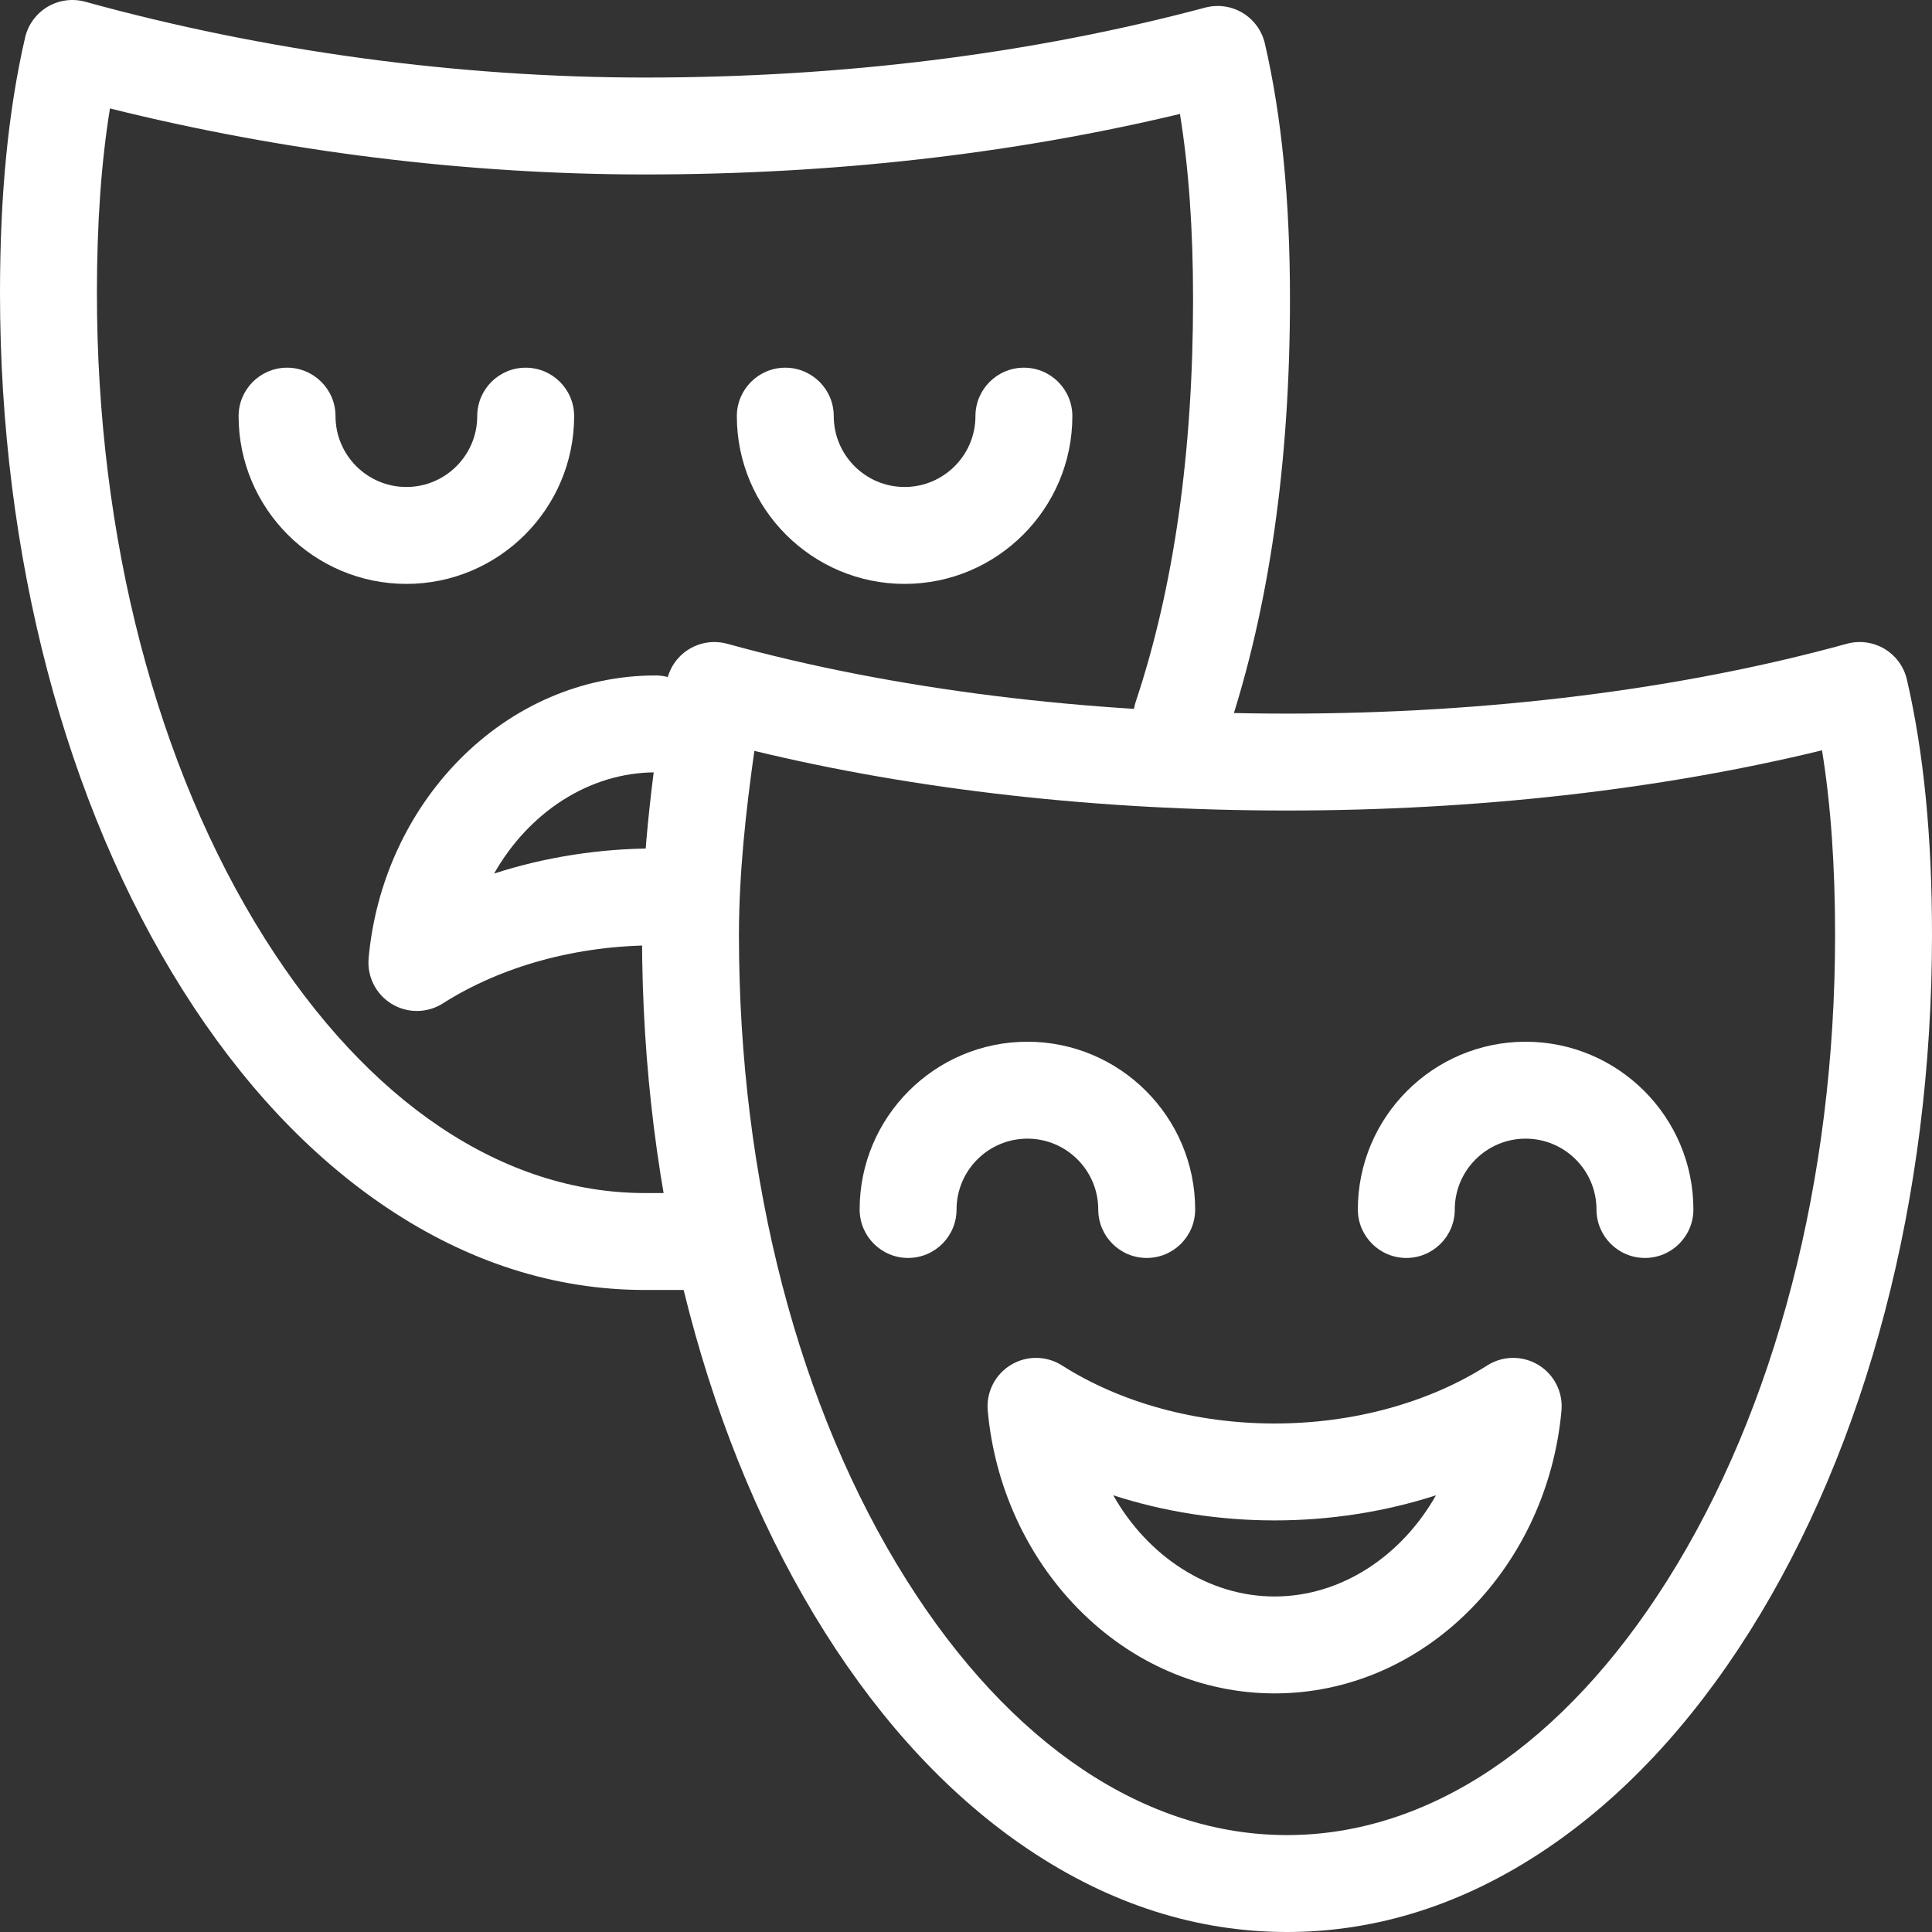 <svg width="80" height="80" viewBox="0 0 80 80" fill="none" xmlns="http://www.w3.org/2000/svg">
<rect x="0" y="0" width="80" height="80" fill="#333333" stroke="none"/>
<path d="M29.579 26.585C29.758 26.585 29.938 26.609 30.113 26.657C36.971 28.549 44.986 29.549 53.292 29.549C61.599 29.549 69.614 28.549 76.472 26.657C76.999 26.512 77.563 26.588 78.033 26.868C78.502 27.148 78.838 27.607 78.961 28.14C79.66 31.171 80 34.631 80 38.719C80 49.59 77.313 59.839 72.435 67.578C70.014 71.418 67.177 74.446 64.002 76.579C60.624 78.849 57.021 80 53.292 80C49.564 80 45.961 78.849 42.583 76.579C39.408 74.446 36.571 71.418 34.15 67.578C29.272 59.839 26.585 49.59 26.585 38.719C26.585 35.158 27.085 31.613 27.596 28.286C27.683 27.72 28.008 27.218 28.489 26.907C28.817 26.695 29.196 26.585 29.579 26.585ZM53.292 75.987C59.159 75.987 64.751 72.24 69.04 65.438C73.52 58.332 75.987 48.843 75.987 38.719C75.987 35.838 75.809 33.315 75.446 31.069C68.735 32.703 61.127 33.562 53.292 33.562C45.495 33.562 37.923 32.711 31.236 31.092C30.882 33.601 30.598 36.188 30.598 38.719C30.598 48.843 33.065 58.332 37.545 65.438C41.834 72.24 47.426 75.987 53.292 75.987Z" fill="white"/>
<path d="M42.898 56.227C43.273 56.227 43.647 56.331 43.975 56.54C46.411 58.09 49.537 58.944 52.779 58.944C56.02 58.944 59.146 58.09 61.582 56.54C62.227 56.13 63.05 56.122 63.703 56.52C64.357 56.918 64.727 57.653 64.657 58.415C64.374 61.534 63.043 64.447 60.91 66.617C58.69 68.876 55.803 70.12 52.779 70.12C49.755 70.12 46.867 68.876 44.648 66.617C42.514 64.447 41.184 61.534 40.9 58.415C40.831 57.653 41.201 56.918 41.854 56.52C42.175 56.324 42.537 56.227 42.898 56.227ZM52.779 62.957C50.471 62.957 48.197 62.597 46.097 61.917C47.522 64.432 50.021 66.107 52.779 66.107C55.536 66.107 58.036 64.432 59.461 61.917C57.36 62.597 55.087 62.957 52.779 62.957Z" fill="white"/>
<path d="M47.483 52.089C46.375 52.089 45.476 51.191 45.476 50.082C45.476 48.465 44.16 47.149 42.543 47.149C40.925 47.149 39.609 48.465 39.609 50.082C39.609 51.191 38.711 52.089 37.602 52.089C36.494 52.089 35.596 51.191 35.596 50.082C35.596 46.252 38.712 43.136 42.543 43.136C46.373 43.136 49.489 46.252 49.489 50.082C49.489 51.191 48.591 52.089 47.483 52.089Z" fill="white"/>
<path d="M68.113 52.089C67.005 52.089 66.107 51.191 66.107 50.082C66.107 48.465 64.791 47.149 63.173 47.149C61.555 47.149 60.239 48.465 60.239 50.082C60.239 51.191 59.341 52.089 58.233 52.089C57.125 52.089 56.226 51.191 56.226 50.082C56.226 46.252 59.343 43.136 63.173 43.136C67.003 43.136 70.12 46.252 70.12 50.082C70.12 51.191 69.221 52.089 68.113 52.089Z" fill="white"/>
<path d="M28.437 53.415H26.707C22.979 53.415 19.376 52.264 15.998 49.994C12.823 47.861 9.986 44.833 7.565 40.993C2.687 33.255 0 23.006 0 12.134C0 8.046 0.34 4.586 1.039 1.555C1.162 1.022 1.498 0.563 1.967 0.283C2.437 0.003 3.001 -0.073 3.528 0.072C10.972 2.126 18.987 3.211 26.707 3.211C34.892 3.211 42.696 2.237 49.904 0.315C50.429 0.175 50.989 0.254 51.455 0.534C51.921 0.815 52.253 1.272 52.376 1.802C53.075 4.833 53.415 8.293 53.415 12.381C53.415 19.153 52.549 25.184 50.842 30.306C50.492 31.357 49.355 31.925 48.304 31.575C47.253 31.225 46.685 30.088 47.035 29.037C48.606 24.325 49.402 18.721 49.402 12.381C49.402 9.495 49.224 6.967 48.859 4.718C41.903 6.382 34.463 7.224 26.707 7.224C19.351 7.224 11.737 6.282 4.553 4.49C4.19 6.735 4.013 9.256 4.013 12.134C4.013 22.258 6.48 31.747 10.96 38.853C15.248 45.656 20.841 49.402 26.707 49.402H28.437C29.545 49.402 30.443 50.3 30.443 51.409C30.443 52.517 29.545 53.415 28.437 53.415Z" fill="white"/>
<path d="M17.262 41.862C16.9 41.862 16.538 41.764 16.218 41.569C15.564 41.171 15.194 40.436 15.264 39.674C15.547 36.555 16.878 33.642 19.011 31.471C21.231 29.213 24.118 27.969 27.142 27.969C28.25 27.969 29.149 28.867 29.149 29.975C29.149 31.083 28.25 31.982 27.142 31.982C24.384 31.982 21.885 33.656 20.46 36.172C22.561 35.491 24.834 35.132 27.142 35.132C28.25 35.132 29.149 36.03 29.149 37.139C29.149 38.247 28.25 39.145 27.142 39.145C23.901 39.145 20.774 39.998 18.339 41.548C18.011 41.757 17.636 41.862 17.262 41.862Z" fill="white"/>
<path d="M16.827 24.178C12.997 24.178 9.88 21.061 9.88 17.231C9.88 16.123 10.779 15.225 11.887 15.225C12.995 15.225 13.893 16.123 13.893 17.231C13.893 18.849 15.209 20.165 16.827 20.165C18.445 20.165 19.761 18.849 19.761 17.231C19.761 16.123 20.659 15.225 21.767 15.225C22.875 15.225 23.774 16.123 23.774 17.231C23.774 21.061 20.657 24.178 16.827 24.178Z" fill="white"/>
<path d="M37.457 24.178C33.627 24.178 30.511 21.061 30.511 17.231C30.511 16.123 31.409 15.225 32.517 15.225C33.625 15.225 34.524 16.123 34.524 17.231C34.524 18.849 35.84 20.165 37.457 20.165C39.075 20.165 40.391 18.849 40.391 17.231C40.391 16.123 41.289 15.225 42.398 15.225C43.506 15.225 44.404 16.123 44.404 17.231C44.404 21.061 41.288 24.178 37.457 24.178Z" fill="white"/>
</svg>
